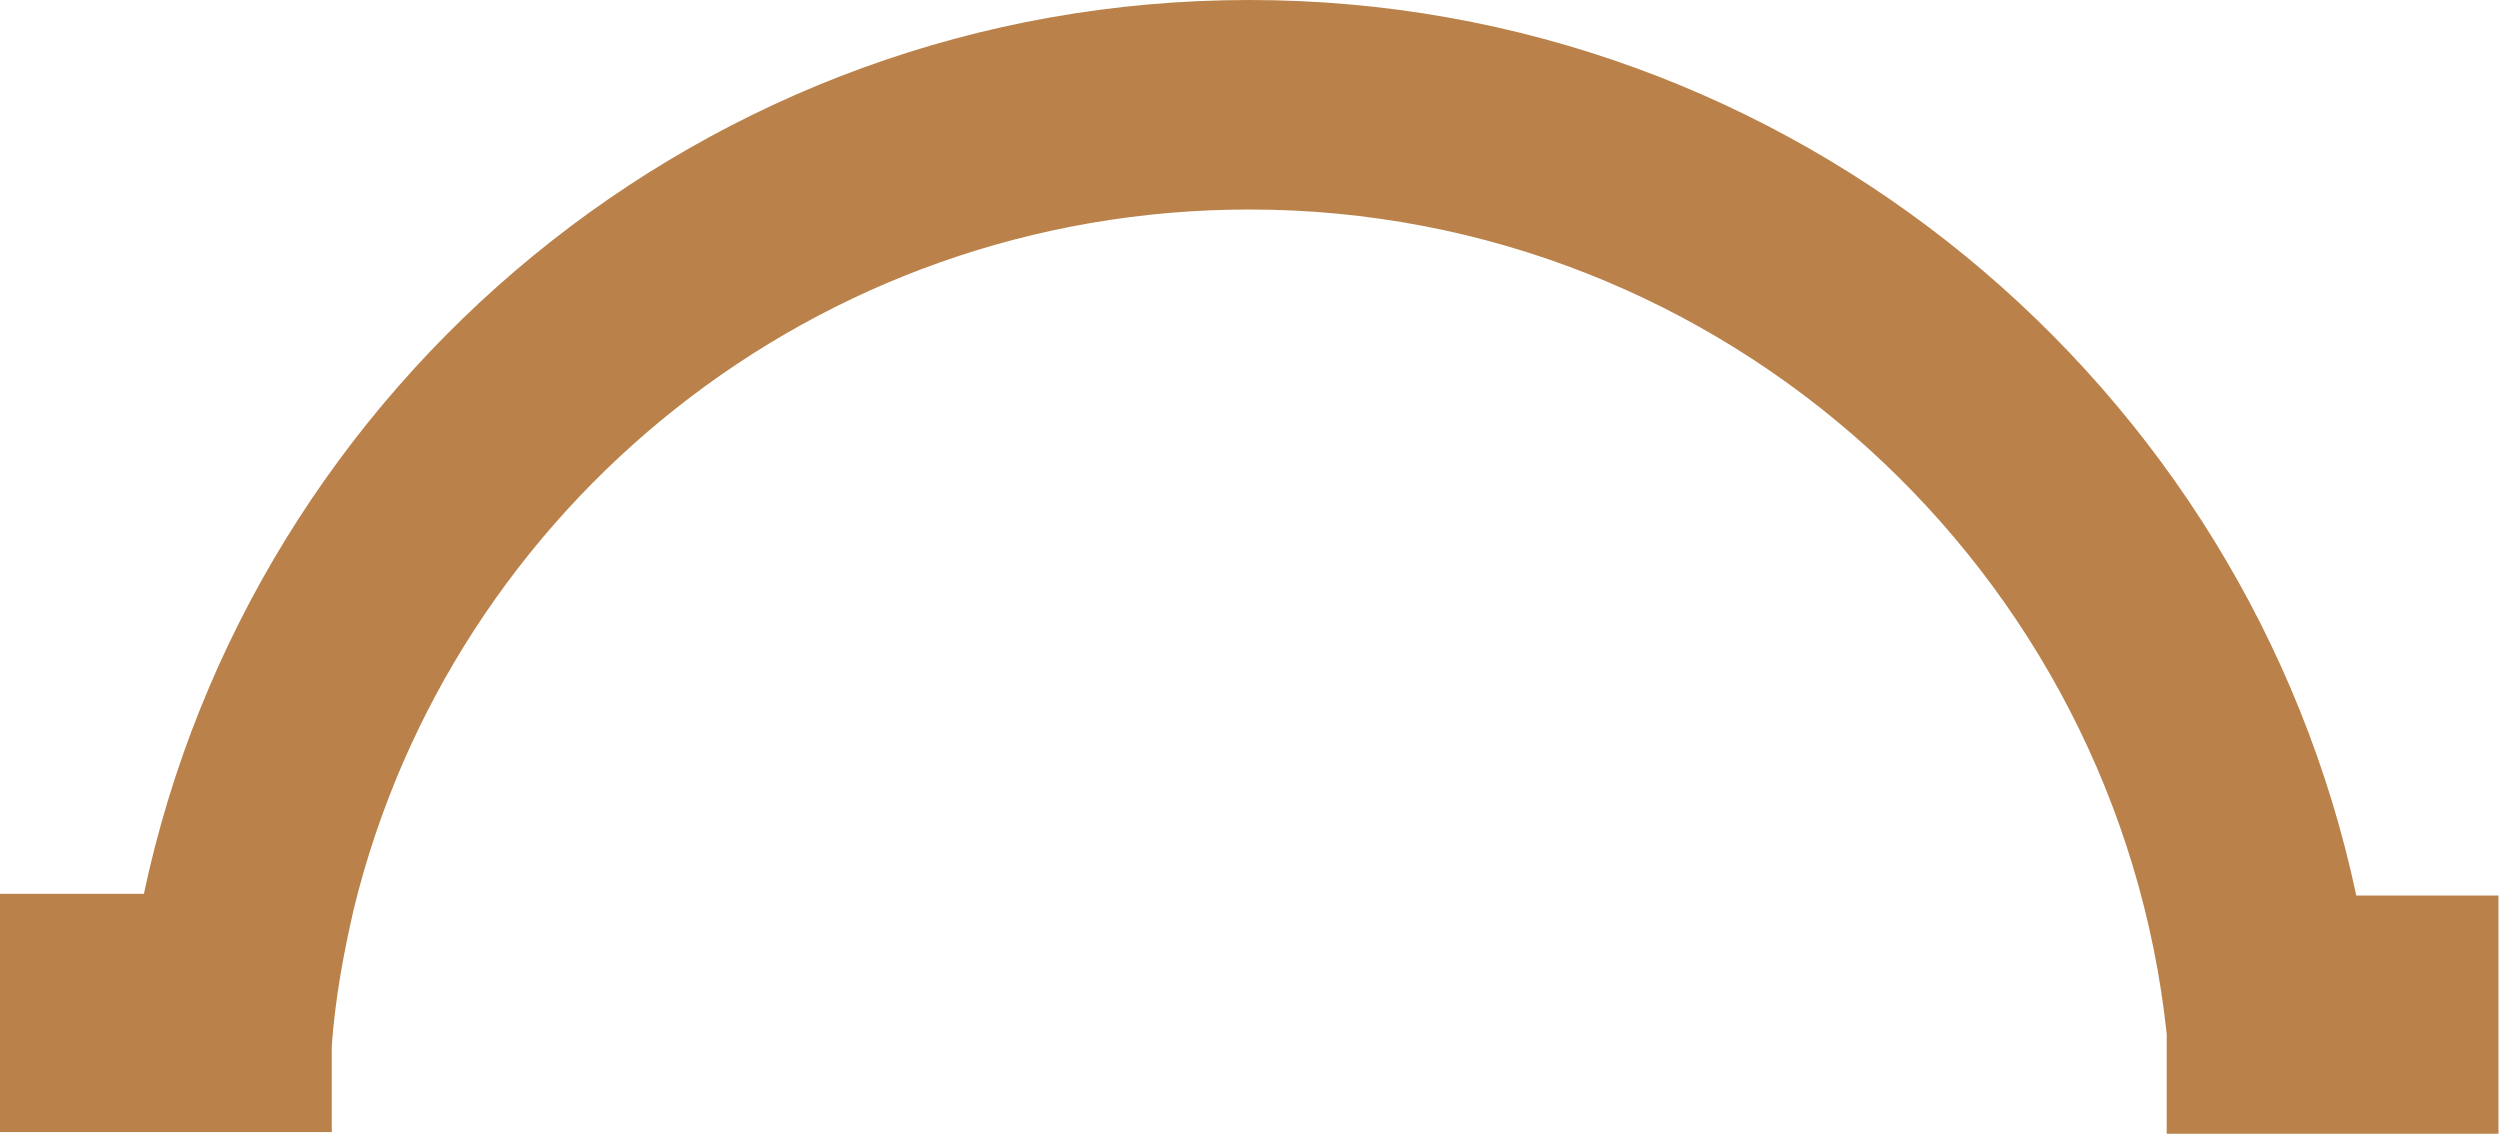 <svg width="825" height="375" viewBox="0 0 825 375" fill="none" xmlns="http://www.w3.org/2000/svg">
<path d="M777.577 295.516C741.827 127.127 591.562 0 412.25 0C232.938 0 83.232 126.57 47.481 294.958H0L0 373.576H109.486V345.14C110.604 329.528 113.397 314.473 116.748 299.976C149.147 167.273 269.247 69.139 412.25 69.139C569.218 69.139 698.814 188.461 715.014 341.237V374.134H824.5V295.516H777.577Z" fill="#BA824A"/>
</svg>
